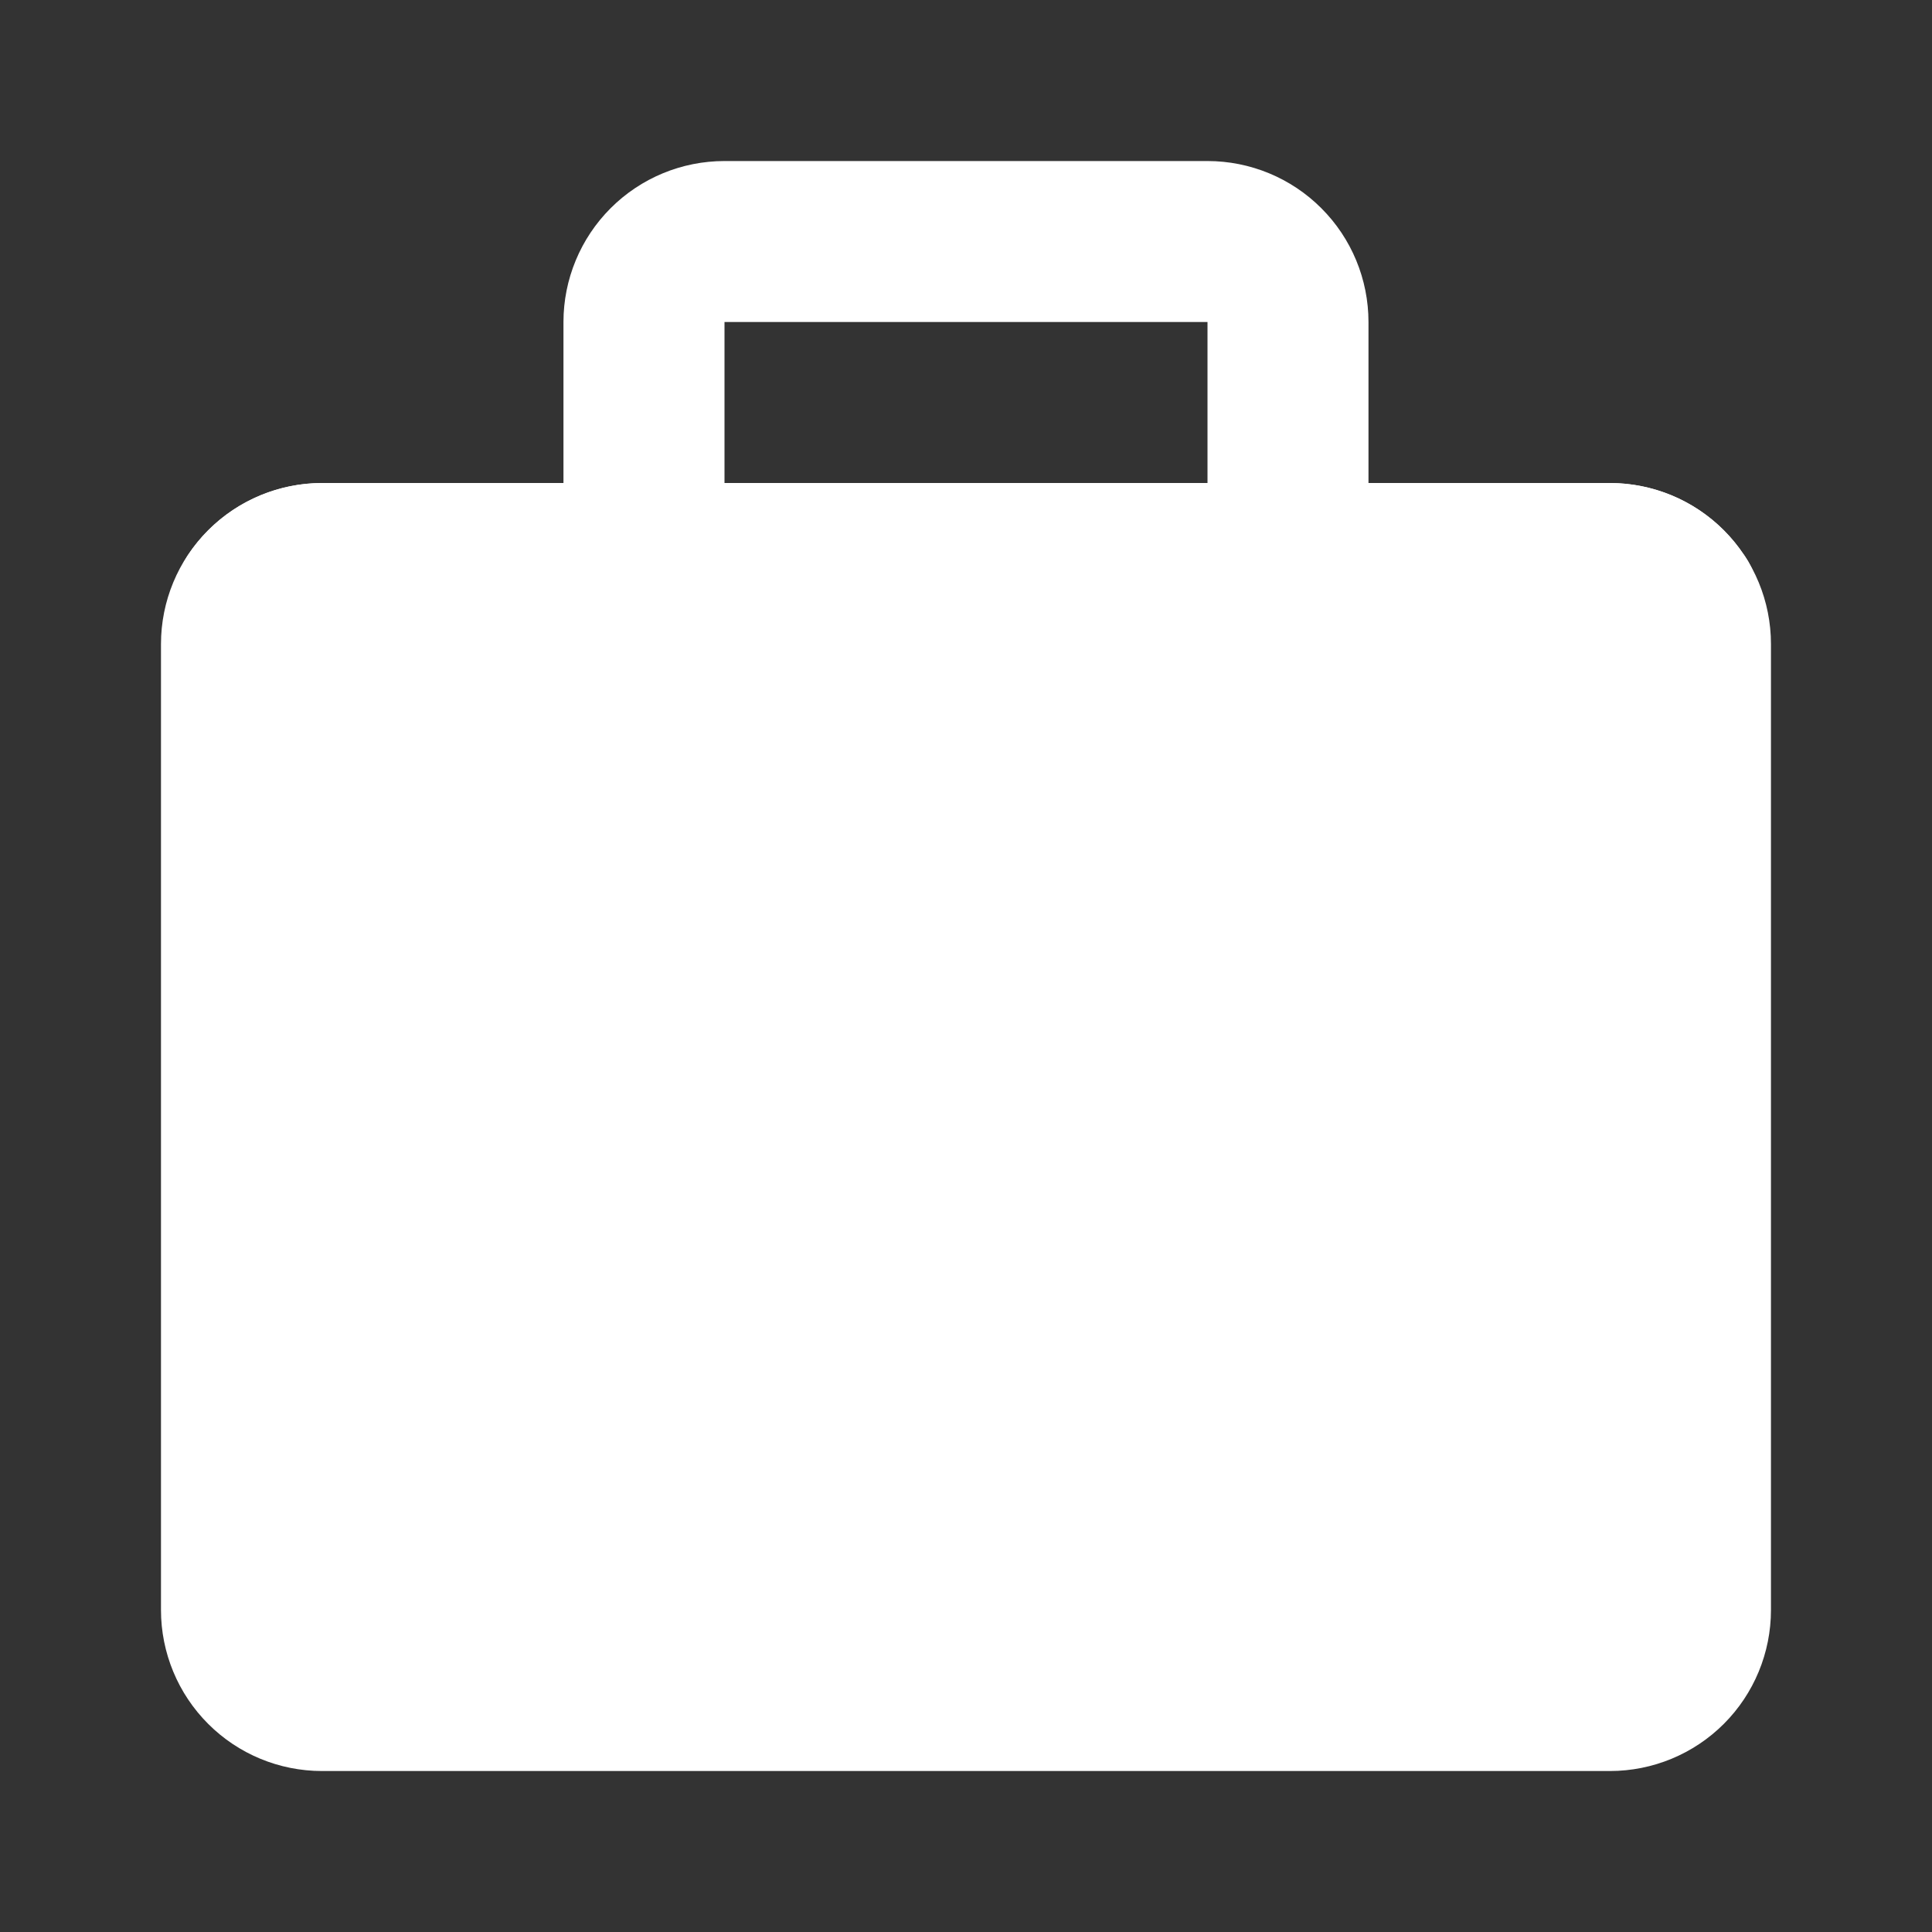 <svg width="34" height="34" viewBox="0 0 34 34" fill="none" xmlns="http://www.w3.org/2000/svg">
<rect x="0" y="0" width="34" height="34" fill="#333333" stroke="none"/>
<path d="M28.333 8.501H24.083V5.667C24.083 4.916 23.785 4.195 23.253 3.664C22.722 3.132 22.001 2.834 21.25 2.834H12.75C11.998 2.834 11.278 3.132 10.746 3.664C10.215 4.195 9.916 4.916 9.916 5.667V8.501H5.666C4.915 8.501 4.194 8.799 3.663 9.331C3.132 9.862 2.833 10.582 2.833 11.334V28.334C2.833 29.085 3.132 29.806 3.663 30.337C4.194 30.869 4.915 31.167 5.666 31.167H28.333C29.084 31.167 29.805 30.869 30.337 30.337C30.868 29.806 31.166 29.085 31.166 28.334V11.334C31.166 10.582 30.868 9.862 30.337 9.331C29.805 8.799 29.084 8.501 28.333 8.501ZM12.75 5.667H21.25V8.501H12.75V5.667Z" fill="white"/>
<path d="M30.657 9.718C30.396 9.343 30.049 9.036 29.645 8.824C29.24 8.612 28.79 8.501 28.334 8.5H5.667C5.21 8.501 4.76 8.612 4.356 8.824C3.951 9.036 3.604 9.343 3.343 9.718C3.197 9.921 3.107 10.159 3.082 10.408C3.057 10.656 3.098 10.907 3.202 11.135L5.667 17C6.22 18.267 7.131 19.345 8.289 20.1C9.447 20.855 10.801 21.255 12.184 21.25H21.703C23.105 21.277 24.483 20.888 25.663 20.131C26.844 19.375 27.773 18.285 28.334 17L30.855 11.121C30.948 10.89 30.979 10.639 30.944 10.393C30.909 10.147 30.81 9.914 30.657 9.718Z" fill="white"/>
<path d="M18.416 17H15.583C14.801 17 14.166 17.634 14.166 18.417V21.25C14.166 22.032 14.801 22.667 15.583 22.667H18.416C19.199 22.667 19.833 22.032 19.833 21.25V18.417C19.833 17.634 19.199 17 18.416 17Z" fill="white"/>
</svg>
